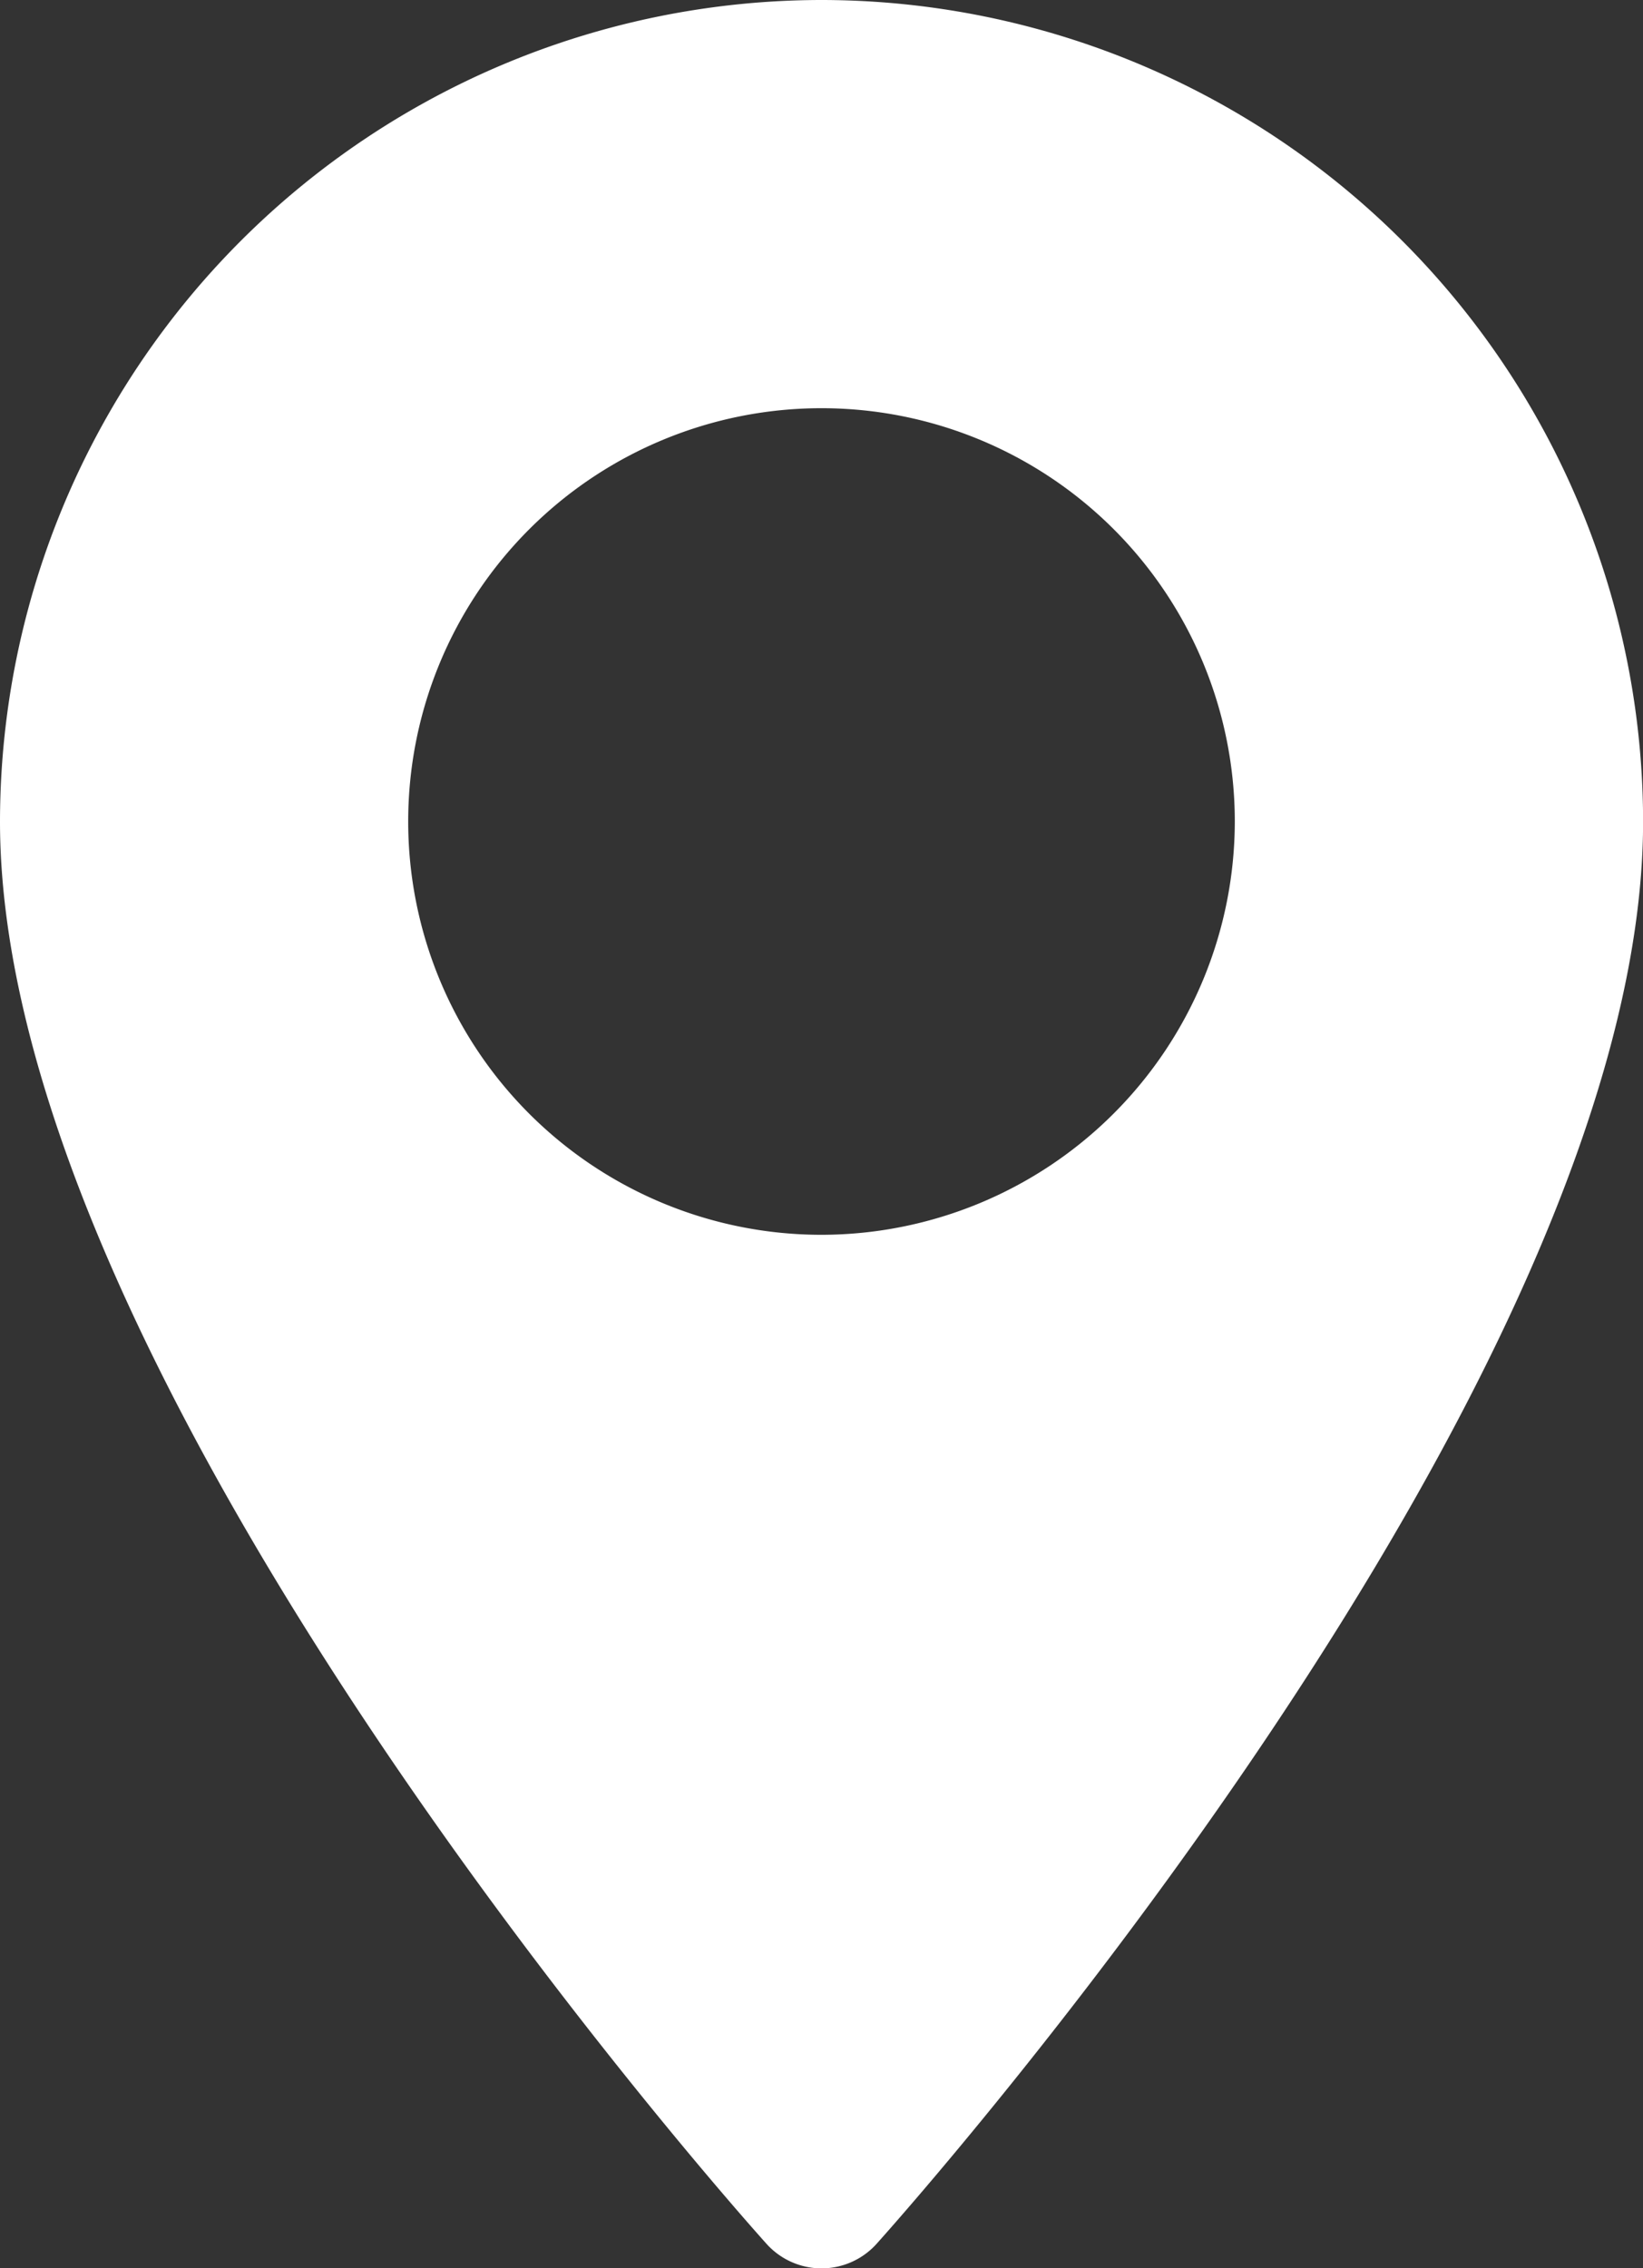 <svg xmlns="http://www.w3.org/2000/svg" width="17.384" height="24" viewBox="0 0 17.384 24">
  <rect x="0" y="0" width="17.384" height="24" fill="#333333" stroke="none"/>
  <path id="Path_40" data-name="Path 40" d="M79.265,0a8.7,8.7,0,0,0-8.692,8.692c0,5.948,7.778,14.68,8.11,15.049a.783.783,0,0,0,1.165,0c.331-.369,8.11-9.1,8.11-15.049A8.7,8.7,0,0,0,79.265,0Zm0,13.065a4.373,4.373,0,1,1,4.373-4.373A4.378,4.378,0,0,1,79.265,13.065Z" transform="translate(-70.573)" fill="#fff"/>
</svg>
